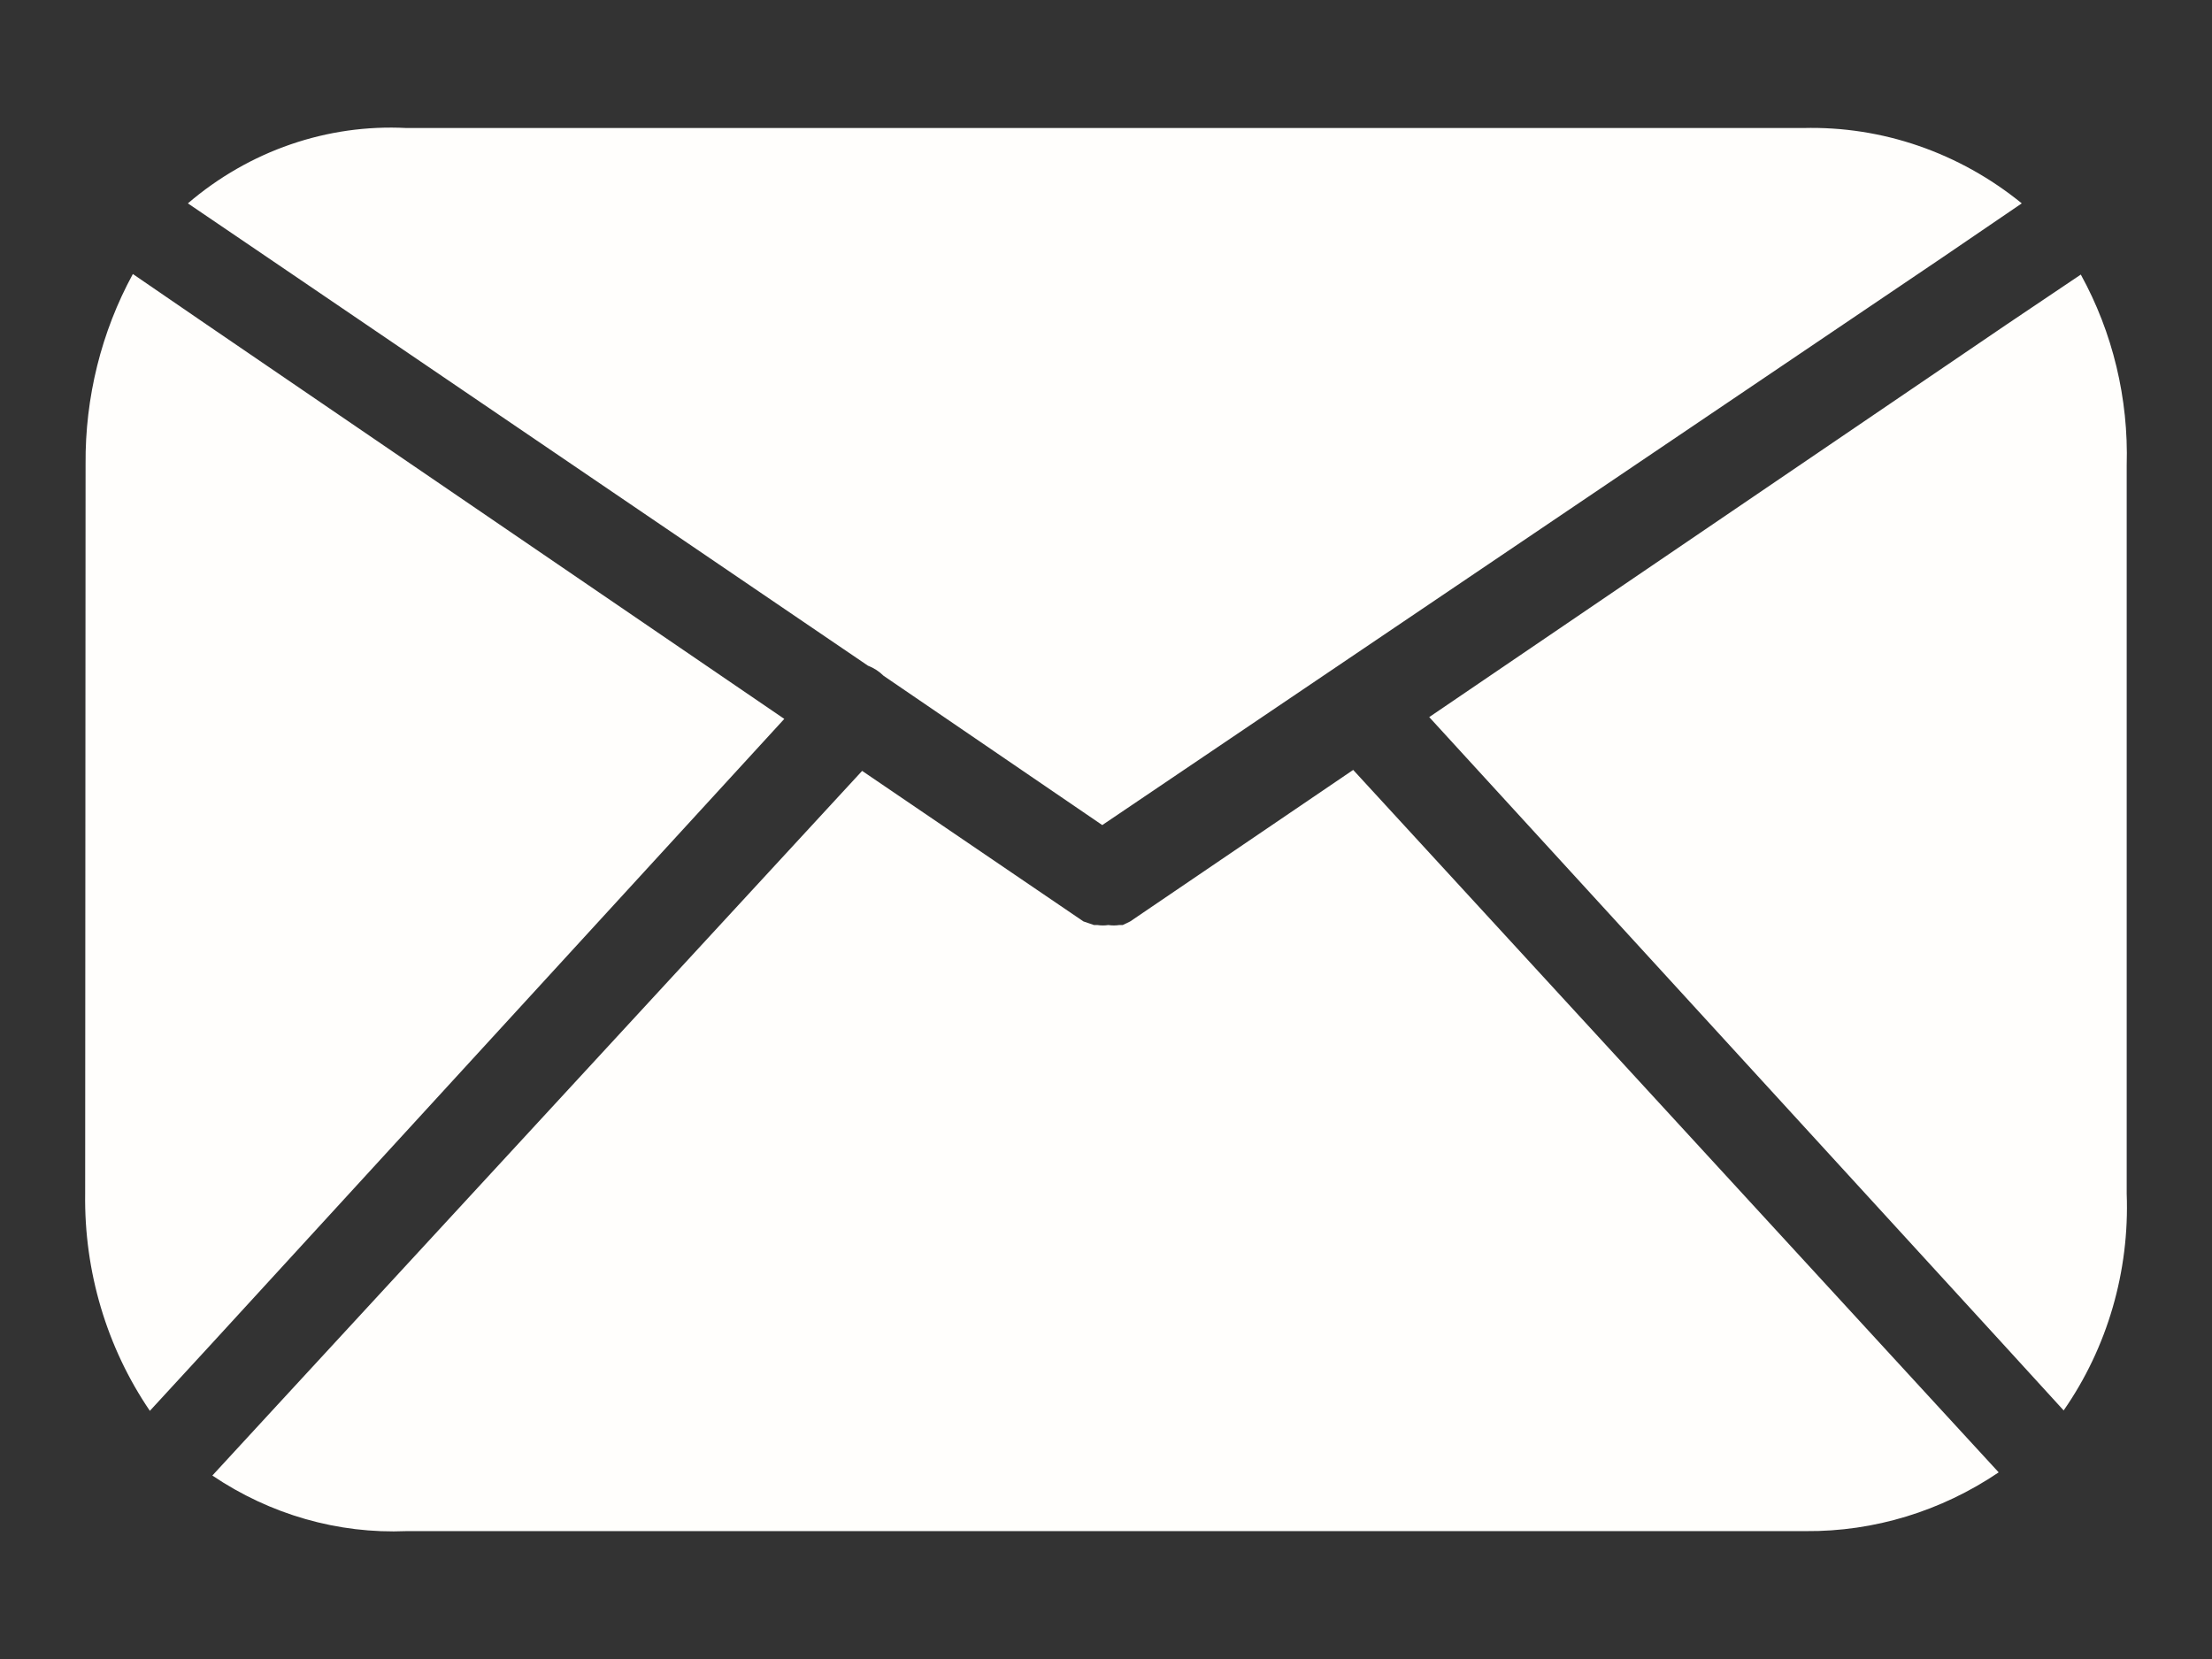 <svg width="16" height="12" viewBox="0 0 16 12" fill="none" xmlns="http://www.w3.org/2000/svg">
<rect x="0" y="0" width="16" height="12" fill="#333333" stroke="none"/>
<g clip-path="url(#clip0_164_5064)">
<path fill-rule="evenodd" clip-rule="evenodd" d="M2.941 0.926H13.043C13.614 0.911 14.173 1.104 14.624 1.471L14.049 1.863L7.973 5.968L6.391 4.888C6.359 4.856 6.32 4.831 6.278 4.815L1.932 1.86L1.359 1.471C1.804 1.09 2.368 0.896 2.941 0.926ZM0.961 1.982L1.495 2.348L5.673 5.2L1.533 9.717L1.084 10.205C0.772 9.747 0.608 9.197 0.616 8.634L0.619 3.357C0.615 2.875 0.733 2.4 0.961 1.982ZM14.011 10.165L9.788 5.569L8.175 6.665L8.121 6.691H8.096C8.07 6.695 8.043 6.695 8.017 6.691C7.991 6.695 7.964 6.695 7.938 6.691H7.913L7.837 6.665L6.236 5.576L1.992 10.178L1.536 10.673C1.954 10.955 2.444 11.096 2.941 11.075H13.062C13.556 11.079 14.041 10.931 14.457 10.65L14.011 10.165ZM15.383 3.367V8.634C15.404 9.196 15.243 9.748 14.927 10.202L14.475 9.707L10.338 5.187L14.513 2.348L15.051 1.986C15.282 2.405 15.397 2.883 15.383 3.367Z" fill="#FFFEFC"/>
</g>
<defs>
<clipPath id="clip0_164_5064">
<rect width="16" height="12" fill="white"/>
</clipPath>
</defs>
</svg>

